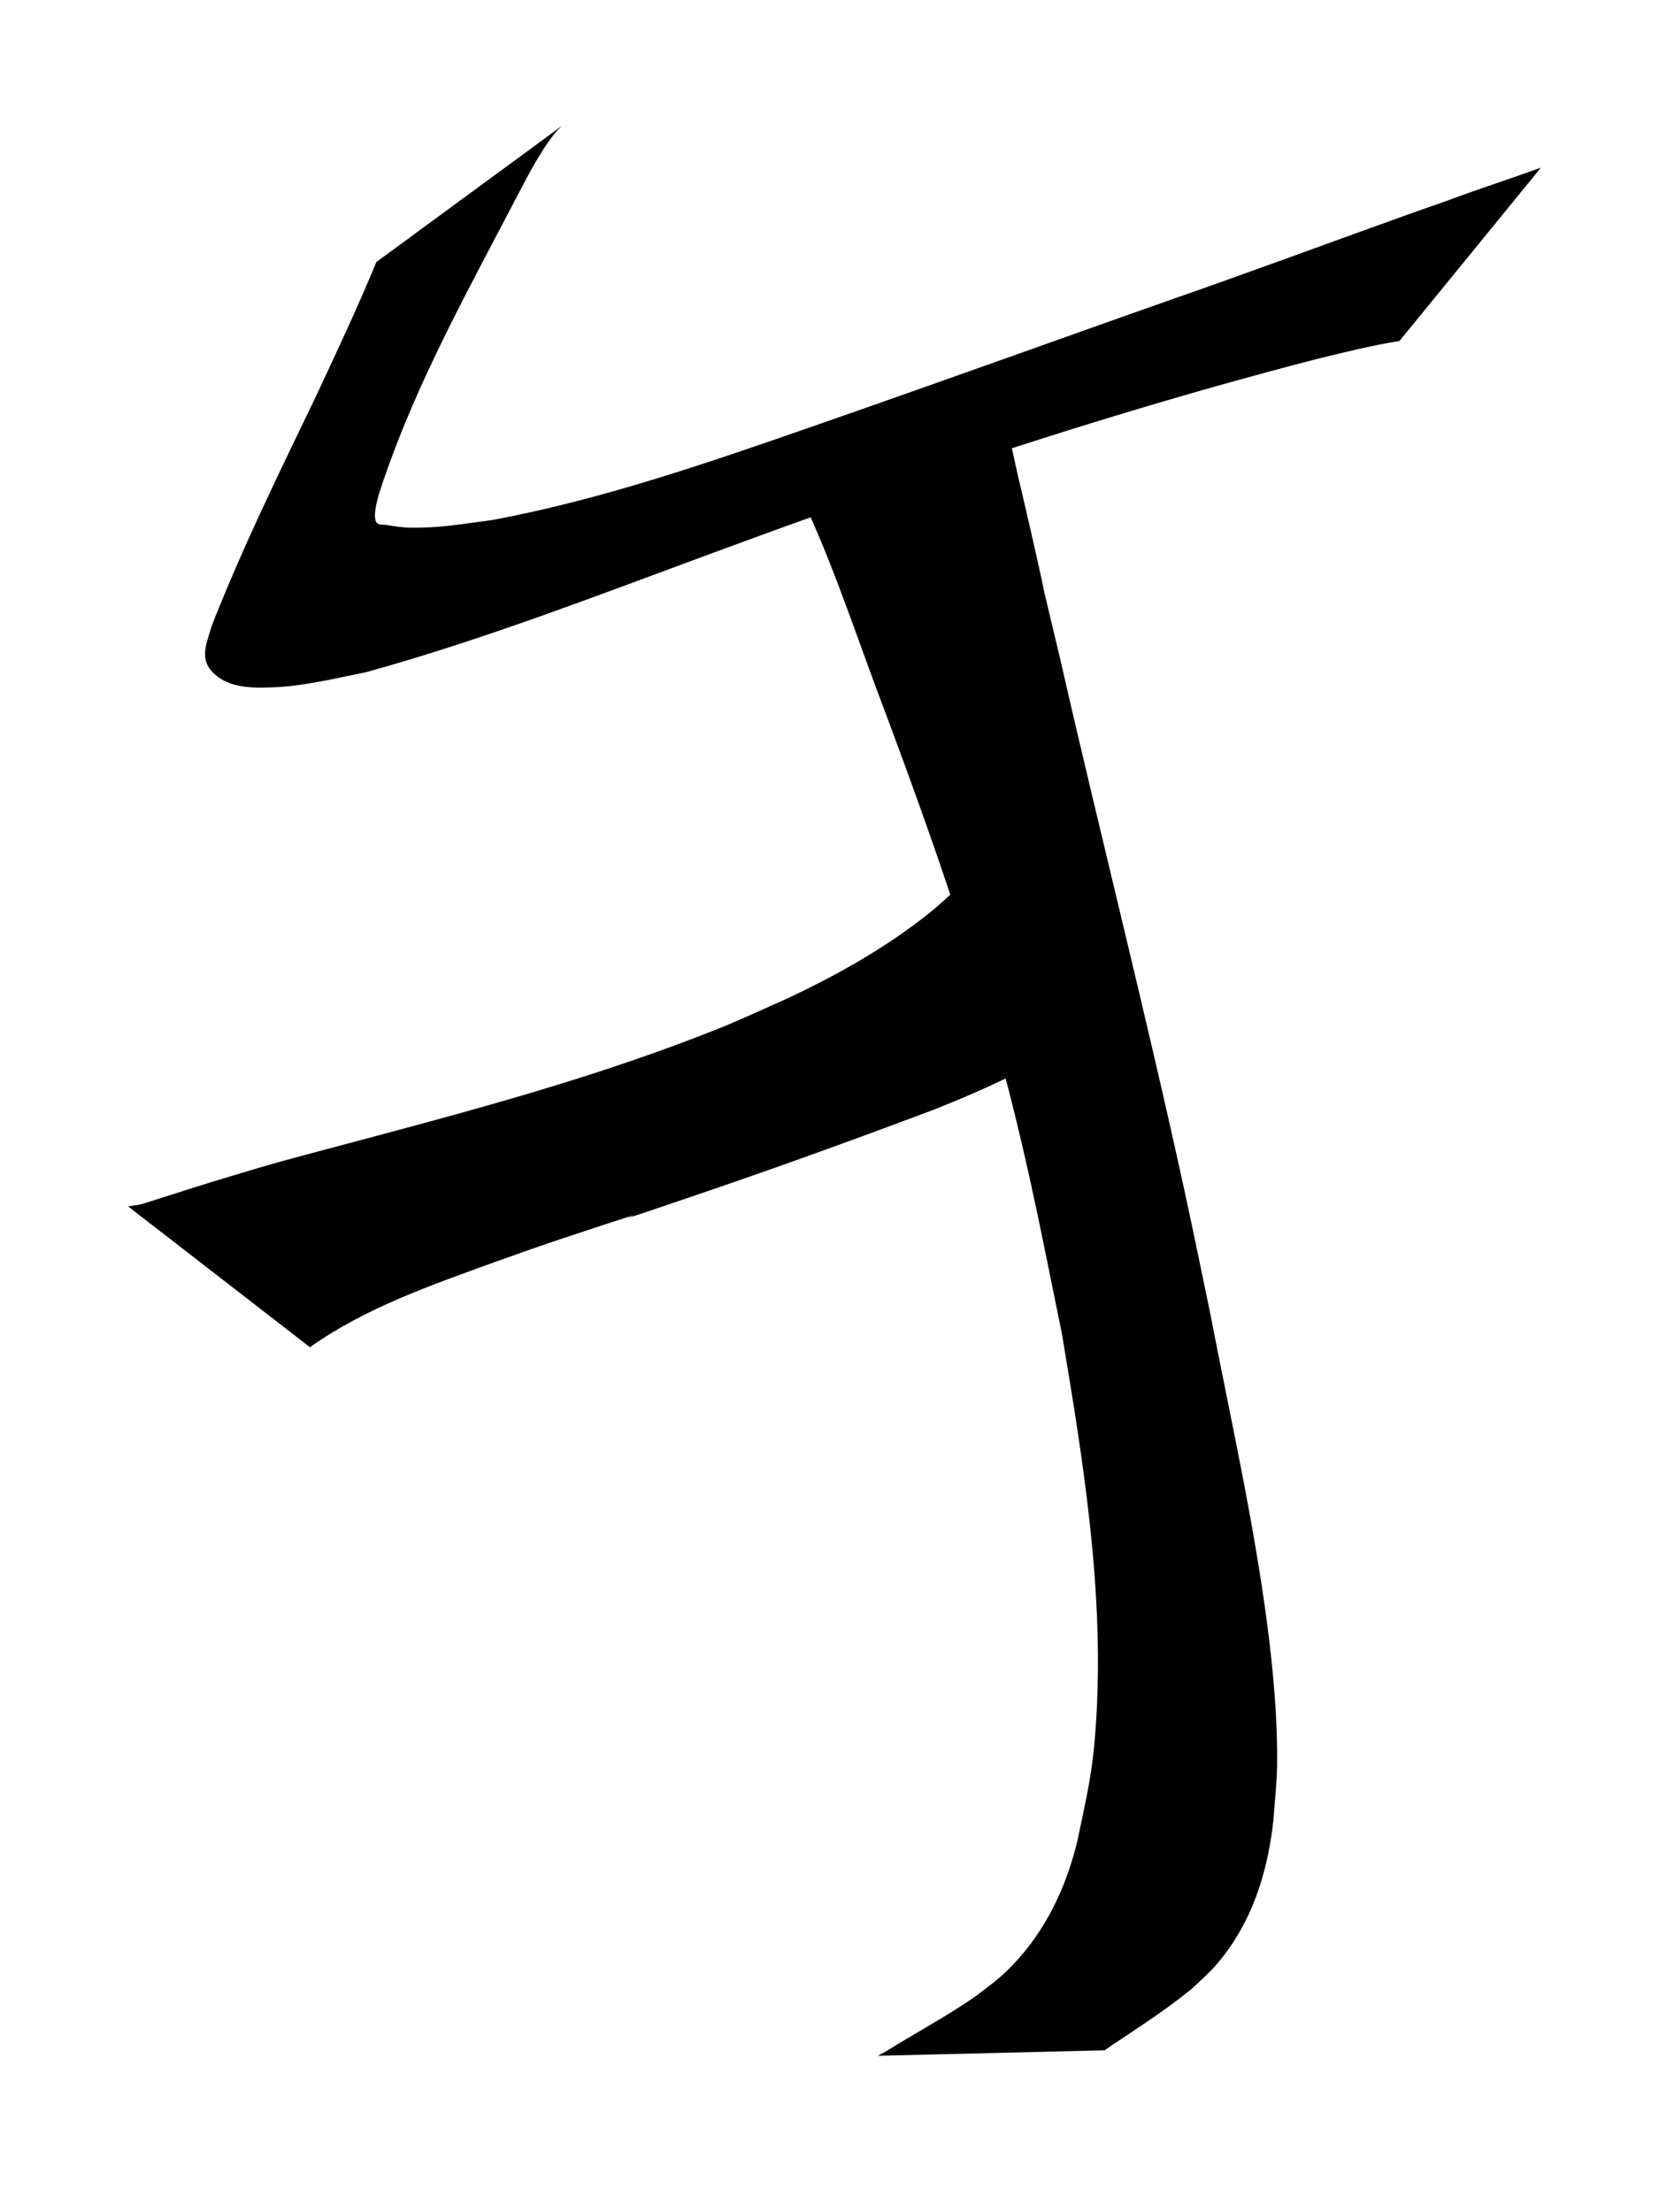 <?xml version="1.0" encoding="UTF-8" standalone="no"?>
<!-- Created with Inkscape (http://www.inkscape.org/) -->

<svg
   xmlns:svg="http://www.w3.org/2000/svg"
   xmlns="http://www.w3.org/2000/svg"
   version="1.1"
   width="24"
   height="32"
   id="svg2">
  <defs
     id="defs4" />
  <g
     transform="translate(0,-1020.362)"
     id="layer1">
    <path
       d="m 8.125,1022.186 c -0.033,0.035 -0.07,0.068 -0.1,0.106 -0.226,0.286 -0.391,0.618 -0.56,0.938 -0.186,0.351 -0.368,0.704 -0.554,1.056 -0.546,1.045 -1.07,2.105 -1.431,3.228 -0.007,0.033 -0.101,0.329 -0.029,0.411 0.03,0.033 0.086,0.024 0.131,0.03 0.114,0.017 0.228,0.037 0.343,0.039 0.436,0.01 0.771,-0.055 1.211,-0.112 1.59,-0.299 3.122,-0.831 4.646,-1.361 0.994,-0.345 1.917,-0.674 2.909,-1.026 0.465,-0.166 0.93,-0.332 1.396,-0.497 1.999,-0.708 0.567,-0.193 2.419,-0.859 0.802,-0.289 1.6,-0.585 2.405,-0.865 0.457,-0.171 0.921,-0.321 1.38,-0.486 0,0 -2.045,2.506 -2.045,2.506 l 0,0 c -0.398,0.064 -0.79,0.162 -1.181,0.257 -1.968,0.508 -3.911,1.109 -5.834,1.762 -1.332,0.471 -1.596,0.559 -2.927,1.05 -1.654,0.61 -3.301,1.249 -5.002,1.721 -0.461,0.092 -0.932,0.211 -1.407,0.222 -0.291,0.01 -0.635,-2e-4 -0.846,-0.25 -0.165,-0.196 -0.041,-0.437 0.01,-0.631 0.445,-1.138 0.986,-2.238 1.516,-3.339 0.299,-0.641 0.6,-1.28 0.87,-1.934 0,0 2.679,-1.966 2.679,-1.966 z"
       id="path4393"
       style="fill:#000000;fill-opacity:1;fill-rule:nonzero;stroke:none" />
    <path
       d="m 14.568,1026.48 c 0.094,0.534 0.231,1.059 0.35,1.587 0.419,1.851 -0.103,-0.37 0.401,1.75 0.591,2.589 1.248,5.163 1.814,7.757 0.128,0.587 0.247,1.175 0.37,1.763 0.29,1.504 0.63,3 0.829,4.519 0.087,0.662 0.152,1.38 0.143,2.052 -0.004,0.258 -0.035,0.514 -0.052,0.772 -0.074,0.689 -0.268,1.363 -0.687,1.927 -0.175,0.235 -0.279,0.319 -0.487,0.516 -0.365,0.301 -0.765,0.557 -1.158,0.82 -0.037,0.026 -0.073,0.051 -0.11,0.077 0,0 -3.281,0.079 -3.281,0.079 l 0,0 c 0.043,-0.024 0.085,-0.047 0.128,-0.07 0.422,-0.264 0.863,-0.498 1.273,-0.782 0.214,-0.163 0.349,-0.254 0.539,-0.45 0.485,-0.502 0.781,-1.128 0.945,-1.8 0.14,-0.679 0.219,-0.961 0.268,-1.679 0.13,-1.902 -0.179,-3.8 -0.492,-5.669 -0.255,-1.244 -0.453,-2.292 -0.77,-3.523 -0.516,-2.006 -1.218,-3.957 -1.947,-5.895 -0.34,-0.921 -0.656,-1.862 -1.084,-2.748 -0.116,-0.241 -0.149,-0.283 -0.275,-0.485 0,0 3.283,-0.518 3.283,-0.518 z"
       id="path4425"
       style="fill:#000000;fill-opacity:1;fill-rule:nonzero;stroke:none" />
    <path
       d="m 1.854,1037.812 c 0.056,-0.01 0.112,-0.012 0.167,-0.026 0.098,-0.025 0.193,-0.059 0.29,-0.089 0.425,-0.133 0.566,-0.183 1.02,-0.319 0.804,-0.242 0.759,-0.222 1.624,-0.454 1.846,-0.492 3.696,-0.982 5.471,-1.696 0.32,-0.129 0.632,-0.277 0.948,-0.416 0.725,-0.339 1.426,-0.732 2.054,-1.23 0.152,-0.12 0.291,-0.255 0.436,-0.382 0,0 2.413,1.723 2.413,1.723 l 0,0 c -0.169,0.12 -0.334,0.247 -0.508,0.36 -0.713,0.462 -1.483,0.824 -2.273,1.136 -1.078,0.404 -2.16,0.798 -3.25,1.17 -2.542,0.867 0.271,-0.105 -2.158,0.704 -0.313,0.104 -0.623,0.217 -0.934,0.326 -0.917,0.334 -1.869,0.661 -2.67,1.231 0,0 -2.629,-2.036 -2.629,-2.036 z"
       id="path4441"
       style="fill:#000000;fill-opacity:1;fill-rule:nonzero;stroke:none" />
  </g>
</svg>
